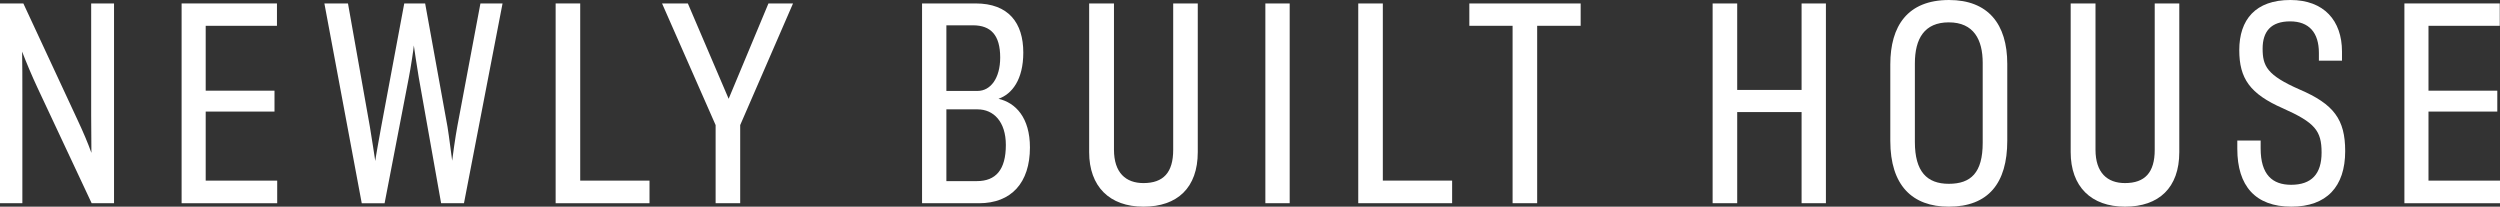 <?xml version="1.0" encoding="UTF-8"?><svg id="b" xmlns="http://www.w3.org/2000/svg" width="762.966" height="63.072" viewBox="0 0 762.966 63.072"><rect x="0" y="0" width="762.966" height="63.072" fill="#333333" stroke="none"/><g id="c"><g id="d" style="isolation:isolate;"><g style="isolation:isolate;"><path d="M27.824,35.174V1.05h6.975v60.973h-6.825L11.399,26.699c-1.649-3.525-3.45-7.8-4.649-10.95.074,3.675.074,8.775.074,13.125v33.148H0V1.05h7.125l16.574,35.624c1.649,3.524,3.074,6.824,4.199,9.975,0-3.15-.074-7.275-.074-11.475Z" style="fill:#fff;"/><path d="M55.424,1.05h29.1v6.825h-21.749v19.799h20.999v6.375h-20.999v21.074h21.823v6.899h-29.174V1.05Z" style="fill:#fff;"/><path d="M98.999,1.05h7.199l6.675,37.573c.525,2.925,1.575,10.125,1.65,10.5,0-.375,1.274-7.5,1.8-10.35L123.373,1.05h6.375l6.824,37.648c.45,2.625,1.35,9.975,1.425,10.35,0-.375,1.05-7.8,1.575-10.499l7.05-37.499h6.75l-11.774,60.973h-6.976l-6.824-38.398c-.525-2.925-1.425-9.225-1.5-9.75,0,.525-.975,7.125-1.575,10.05l-7.35,38.099h-6.975L98.999,1.05Z" style="fill:#fff;"/><path d="M169.573,1.05h7.5v54.073h21.148v6.899h-28.648V1.05Z" style="fill:#fff;"/><path d="M218.397,38.174L202.048,1.05h7.875l12.449,29.099,12.149-29.099h7.5l-16.124,37.124v23.849h-7.5v-23.849Z" style="fill:#fff;"/><path d="M281.396,1.05h16.35c10.05,0,14.55,5.925,14.55,15,0,8.249-3.45,12.674-7.574,14.099,5.249,1.2,9.6,5.775,9.6,14.85,0,10.8-5.7,17.024-15.524,17.024h-17.4V1.05ZM298.347,27.749c3.975,0,6.899-3.9,6.899-10.2,0-6.824-2.85-9.824-8.324-9.824h-8.101v20.024h9.525ZM298.121,55.272c5.775,0,8.85-3.449,8.85-11.024,0-7.125-3.749-10.874-8.624-10.874h-9.525v21.898h9.3Z" style="fill:#fff;"/><path d="M332.396,46.423V1.05h7.574v44.623c0,7.05,3.601,10.2,9,10.2,6.075,0,9.075-3.226,9.075-10.125V1.05h7.499v45.373c0,10.875-6.225,16.649-16.574,16.649s-16.574-6.149-16.574-16.649Z" style="fill:#fff;"/><path d="M393.596,62.022h-7.424V1.05h7.424v60.973Z" style="fill:#fff;"/><path d="M414.521,1.05h7.5v54.073h21.149v6.899h-28.649V1.05Z" style="fill:#fff;"/><path d="M461.621,7.875h-13.199V1.05h33.974v6.825h-13.274v54.147h-7.5V7.875Z" style="fill:#fff;"/><path d="M522.67,1.05h7.5v26.399h19.649V1.05h7.425v60.973h-7.425v-27.824h-19.649v27.824h-7.5V1.05Z" style="fill:#fff;"/><path d="M576.895,42.974v-23.324c0-11.7,5.25-19.649,17.924-19.649,11.925,0,17.774,7.35,17.774,19.499v23.475c0,12.899-5.774,20.099-17.849,20.099-11.175,0-17.85-6.524-17.85-20.099ZM605.094,43.573v-24.374c0-7.05-2.7-12.374-10.35-12.374-7.425,0-10.35,4.949-10.35,12.524v23.999c0,8.999,3.675,12.749,10.35,12.749,6.749,0,10.35-3.375,10.35-12.524Z" style="fill:#fff;"/><path d="M631.943,46.423V1.05h7.574v44.623c0,7.05,3.601,10.2,9,10.2,6.075,0,9.075-3.226,9.075-10.125V1.05h7.499v45.373c0,10.875-6.225,16.649-16.574,16.649s-16.574-6.149-16.574-16.649Z" style="fill:#fff;"/><path d="M682.794,45.448v-2.55h7.124v2.399c0,8.025,3.6,11.1,9.3,11.1,6.225,0,9.3-3.3,9.3-9.824,0-6.675-2.025-9.149-11.774-13.5-10.125-4.425-13.35-9.149-13.35-17.773,0-9.3,4.949-15.3,15.6-15.3,10.274,0,15.749,6.3,15.749,15.749v2.775h-7.05v-2.4c0-6.149-3-9.6-8.774-9.6-5.85,0-8.399,3.075-8.399,8.325,0,5.324,1.35,8.1,11.249,12.449,10.5,4.5,13.949,9.149,13.949,18.824,0,10.875-5.699,16.949-16.424,16.949-11.024,0-16.499-6.375-16.499-17.624Z" style="fill:#fff;"/><path d="M733.792,1.05h29.099v6.825h-21.749v19.799h20.999v6.375h-20.999v21.074h21.824v6.899h-29.174V1.05Z" style="fill:#fff;"/></g></g></g></svg>